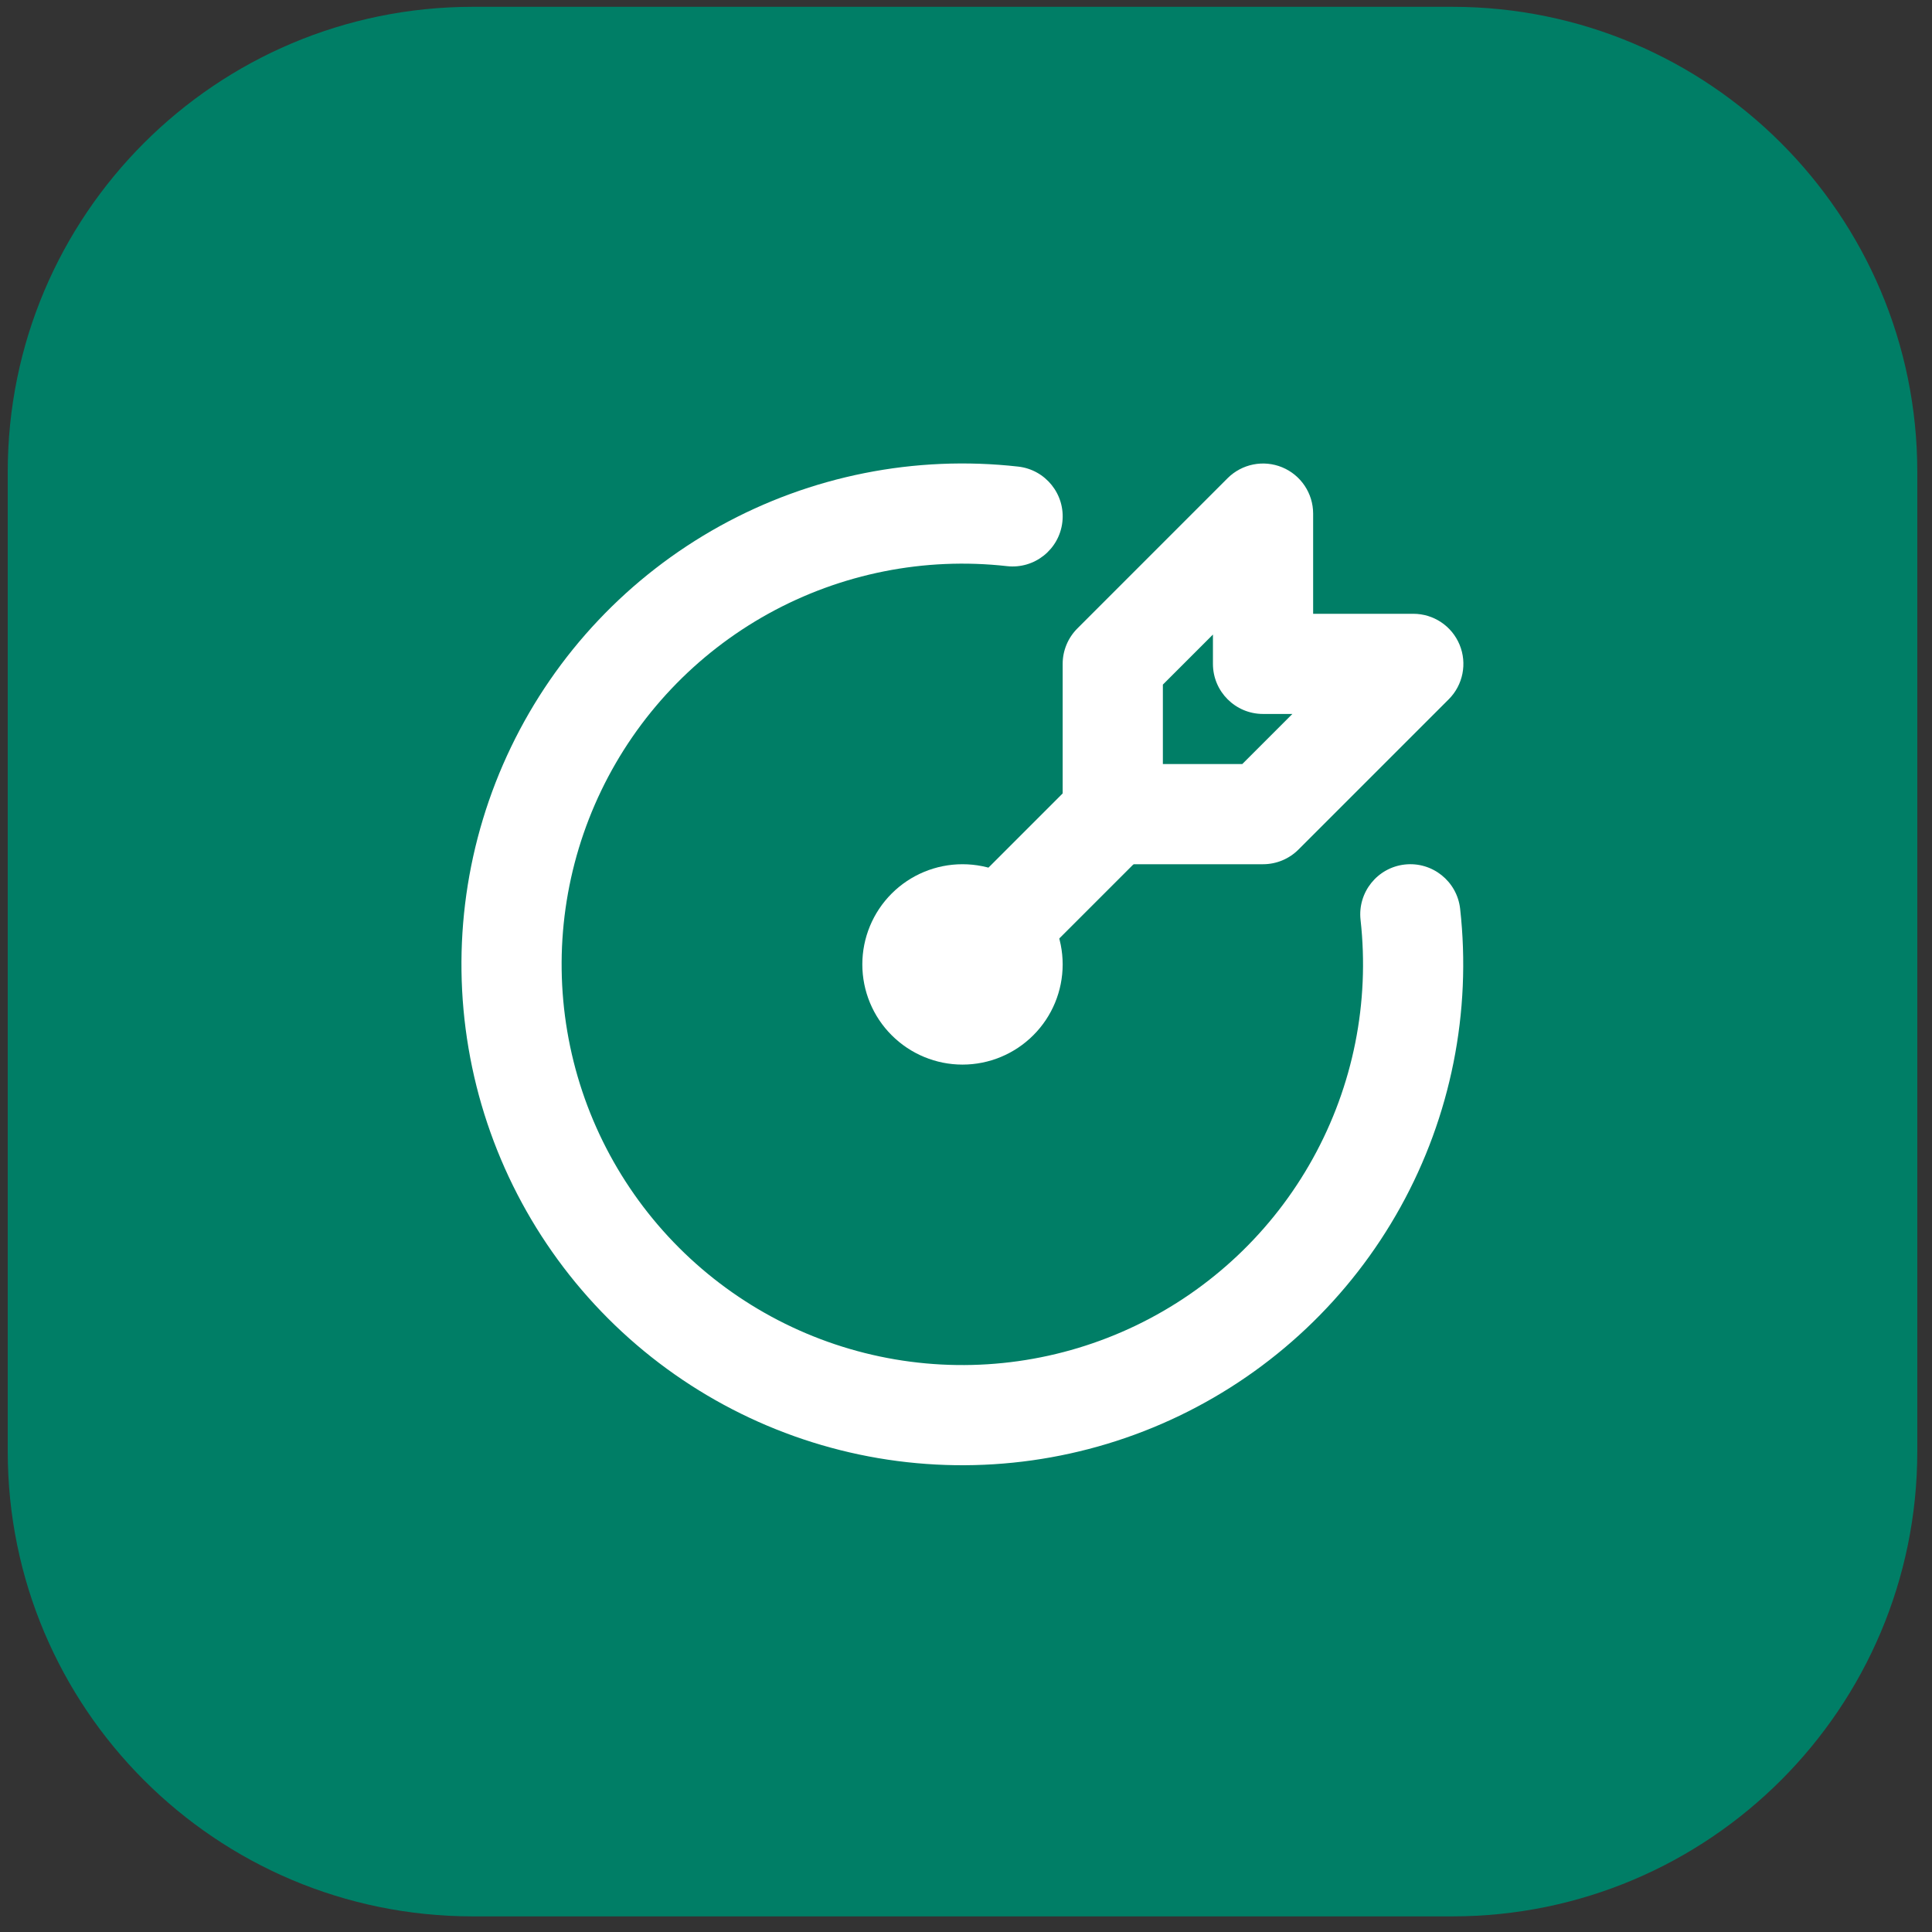 <?xml version="1.0" encoding="UTF-8"?> <svg xmlns="http://www.w3.org/2000/svg" viewBox="0 0 59.00 59.00" data-guides="{&quot;vertical&quot;:[],&quot;horizontal&quot;:[]}"><rect x="0" y="0" width="59.00" height="59.00" fill="#333333" stroke="none"/><defs></defs><path fill="#007e66" stroke="none" fill-opacity="1" stroke-width="1" stroke-opacity="1" id="tSvg150d5cf8d0a" title="Path 8" d="M0.236 14.412C0.236 6.567 6.595 0.208 14.44 0.208C24.409 0.208 34.378 0.208 44.347 0.208C52.192 0.208 58.551 6.567 58.551 14.412C58.551 24.381 58.551 34.35 58.551 44.319C58.551 52.164 52.192 58.523 44.347 58.523C34.378 58.523 24.409 58.523 14.44 58.523C6.595 58.523 0.236 52.164 0.236 44.319C0.236 34.35 0.236 24.381 0.236 14.412Z"></path><path fill="white" stroke="none" fill-opacity="1" stroke-width="1" stroke-opacity="1" clip-rule="evenodd" fill-rule="evenodd" id="tSvgfd0bcf614a" title="Path 9" d="M27.23 27.288C27.804 26.714 28.582 26.392 29.393 26.392C30.204 26.392 30.983 26.714 31.556 27.288C32.13 27.862 32.452 28.64 32.452 29.451C32.452 30.263 32.13 31.041 31.556 31.614C30.983 32.188 30.204 32.511 29.393 32.511C28.582 32.511 27.804 32.188 27.23 31.614C26.656 31.041 26.334 30.263 26.334 29.451C26.334 28.64 26.656 27.862 27.23 27.288Z"></path><path fill="white" stroke="none" fill-opacity="1" stroke-width="1" stroke-opacity="1" clip-rule="evenodd" fill-rule="evenodd" id="tSvg21683bcbc9" title="Path 10" d="M21.985 16.064C24.759 14.53 27.942 13.895 31.093 14.249C31.933 14.343 32.537 15.1 32.443 15.939C32.349 16.779 31.592 17.383 30.752 17.289C28.232 17.006 25.685 17.514 23.465 18.741C21.246 19.969 19.462 21.856 18.362 24.141C17.262 26.427 16.899 28.998 17.324 31.499C17.748 33.999 18.94 36.306 20.733 38.1C22.526 39.894 24.832 41.087 27.333 41.513C29.834 41.939 32.404 41.577 34.691 40.478C36.977 39.379 38.865 37.596 40.093 35.377C41.322 33.158 41.831 30.612 41.549 28.091C41.456 27.252 42.06 26.495 42.9 26.401C43.739 26.308 44.496 26.912 44.59 27.752C44.942 30.903 44.306 34.086 42.77 36.859C41.234 39.633 38.874 41.861 36.016 43.235C33.159 44.609 29.945 45.061 26.819 44.529C23.694 43.996 20.811 42.506 18.569 40.263C16.328 38.02 14.838 35.137 14.308 32.011C13.777 28.885 14.23 25.671 15.606 22.814C16.981 19.957 19.21 17.599 21.985 16.064Z"></path><path fill="white" stroke="none" fill-opacity="1" stroke-width="1" stroke-opacity="1" clip-rule="evenodd" fill-rule="evenodd" id="tSvg18e3776bd71" title="Path 11" d="M39.156 14.271C39.728 14.508 40.101 15.066 40.101 15.685C40.101 16.704 40.101 17.724 40.101 18.744C41.12 18.744 42.14 18.744 43.16 18.744C43.779 18.744 44.336 19.116 44.573 19.688C44.81 20.26 44.679 20.918 44.242 21.355C42.712 22.885 41.182 24.414 39.653 25.944C39.366 26.231 38.977 26.392 38.571 26.392C37.041 26.392 35.512 26.392 33.982 26.392C33.137 26.392 32.452 25.707 32.452 24.862C32.452 23.333 32.452 21.803 32.452 20.273C32.452 19.868 32.614 19.479 32.901 19.192C34.43 17.662 35.96 16.133 37.489 14.603C37.927 14.166 38.585 14.035 39.156 14.271ZM35.512 20.907C35.512 21.716 35.512 22.524 35.512 23.333C36.32 23.333 37.129 23.333 37.937 23.333C38.447 22.823 38.957 22.313 39.467 21.803C39.168 21.803 38.87 21.803 38.571 21.803C37.726 21.803 37.041 21.118 37.041 20.273C37.041 19.975 37.041 19.676 37.041 19.378C36.531 19.887 36.022 20.397 35.512 20.907Z"></path><path fill="white" stroke="none" fill-opacity="1" stroke-width="1" stroke-opacity="1" clip-rule="evenodd" fill-rule="evenodd" id="tSvgf1f342c5a1" title="Path 12" d="M35.064 23.781C35.661 24.378 35.661 25.347 35.064 25.944C33.534 27.474 32.004 29.003 30.475 30.533C29.877 31.13 28.909 31.13 28.312 30.533C27.714 29.936 27.714 28.967 28.312 28.37C29.841 26.84 31.371 25.311 32.901 23.781C33.498 23.183 34.466 23.183 35.064 23.781Z"></path></svg> 